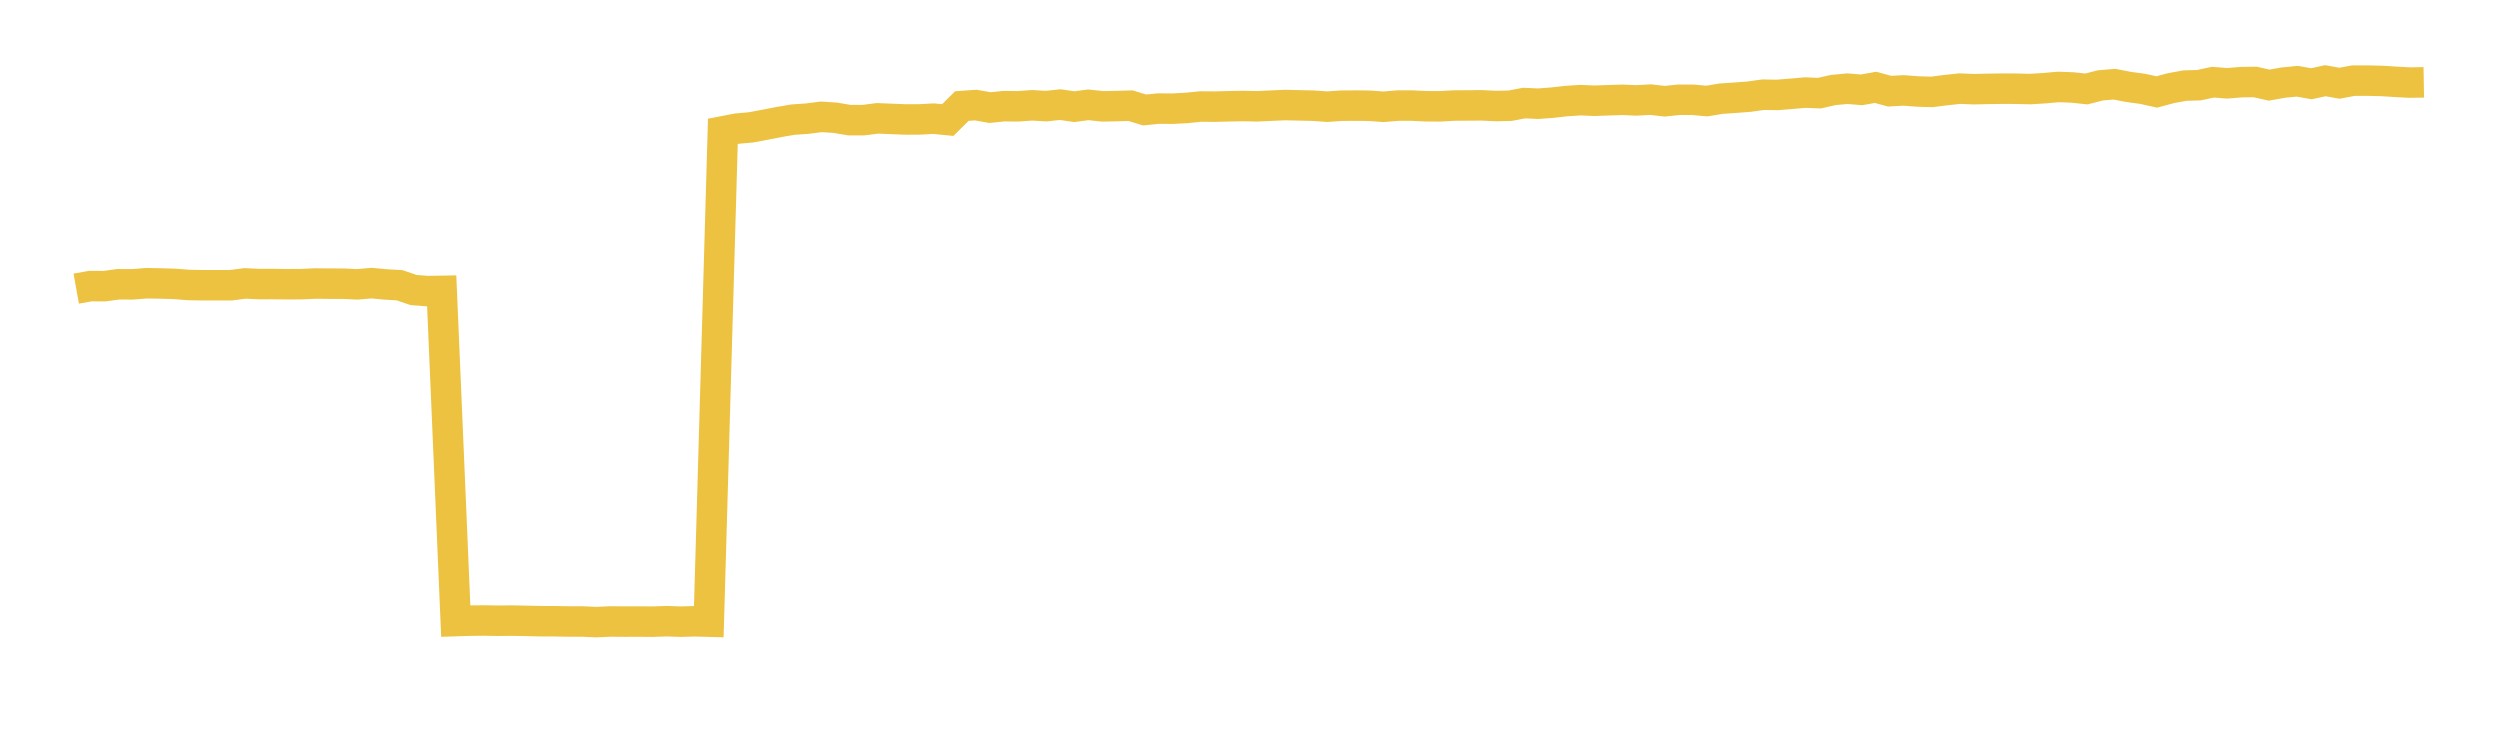 <svg width="164" height="48" xmlns="http://www.w3.org/2000/svg" xmlns:xlink="http://www.w3.org/1999/xlink"><path fill="none" stroke="rgb(237,194,64)" stroke-width="2" d="M5,18.934L5.922,18.768L6.844,18.772L7.766,18.648L8.689,18.653L9.611,18.58L10.533,18.596L11.455,18.623L12.377,18.695L13.299,18.712L14.222,18.712L15.144,18.713L16.066,18.591L16.988,18.635L17.91,18.634L18.832,18.645L19.754,18.641L20.677,18.599L21.599,18.608L22.521,18.61L23.443,18.654L24.365,18.573L25.287,18.658L26.21,18.712L27.132,19.026L28.054,19.097L28.976,19.081L29.898,40.744L30.82,40.714L31.743,40.705L32.665,40.721L33.587,40.711L34.509,40.73L35.431,40.751L36.353,40.754L37.275,40.77L38.198,40.769L39.12,40.811L40.042,40.769L40.964,40.777L41.886,40.773L42.808,40.781L43.731,40.751L44.653,40.781L45.575,40.756L46.497,40.781L47.419,8.617L48.341,8.438L49.263,8.355L50.186,8.182L51.108,8.003L52.03,7.846L52.952,7.784L53.874,7.665L54.796,7.725L55.719,7.881L56.641,7.881L57.563,7.763L58.485,7.8L59.407,7.838L60.329,7.833L61.251,7.785L62.174,7.875L63.096,6.958L64.018,6.893L64.94,7.059L65.862,6.964L66.784,6.974L67.707,6.908L68.629,6.962L69.551,6.863L70.473,6.997L71.395,6.876L72.317,6.976L73.24,6.96L74.162,6.933L75.084,7.213L76.006,7.123L76.928,7.13L77.85,7.08L78.772,6.987L79.695,6.996L80.617,6.972L81.539,6.954L82.461,6.974L83.383,6.931L84.305,6.891L85.228,6.913L86.15,6.933L87.072,6.998L87.994,6.934L88.916,6.927L89.838,6.938L90.76,7.006L91.683,6.927L92.605,6.925L93.527,6.97L94.449,6.976L95.371,6.924L96.293,6.917L97.216,6.912L98.138,6.955L99.06,6.936L99.982,6.761L100.904,6.803L101.826,6.735L102.749,6.631L103.671,6.57L104.593,6.609L105.515,6.577L106.437,6.548L107.359,6.587L108.281,6.535L109.204,6.641L110.126,6.545L111.048,6.545L111.97,6.629L112.892,6.475L113.814,6.411L114.737,6.342L115.659,6.213L116.581,6.227L117.503,6.154L118.425,6.073L119.347,6.111L120.269,5.903L121.192,5.818L122.114,5.895L123.036,5.73L123.958,5.981L124.88,5.932L125.802,6.002L126.725,6.029L127.647,5.912L128.569,5.814L129.491,5.851L130.413,5.83L131.335,5.817L132.257,5.821L133.18,5.843L134.102,5.786L135.024,5.704L135.946,5.738L136.868,5.836L137.79,5.6L138.713,5.524L139.635,5.704L140.557,5.827L141.479,6.033L142.401,5.785L143.323,5.616L144.246,5.589L145.168,5.391L146.09,5.465L147.012,5.39L147.934,5.377L148.856,5.584L149.778,5.42L150.701,5.329L151.623,5.494L152.545,5.294L153.467,5.461L154.389,5.288L155.311,5.289L156.234,5.31L157.156,5.368L158.078,5.417L159,5.402"></path></svg>